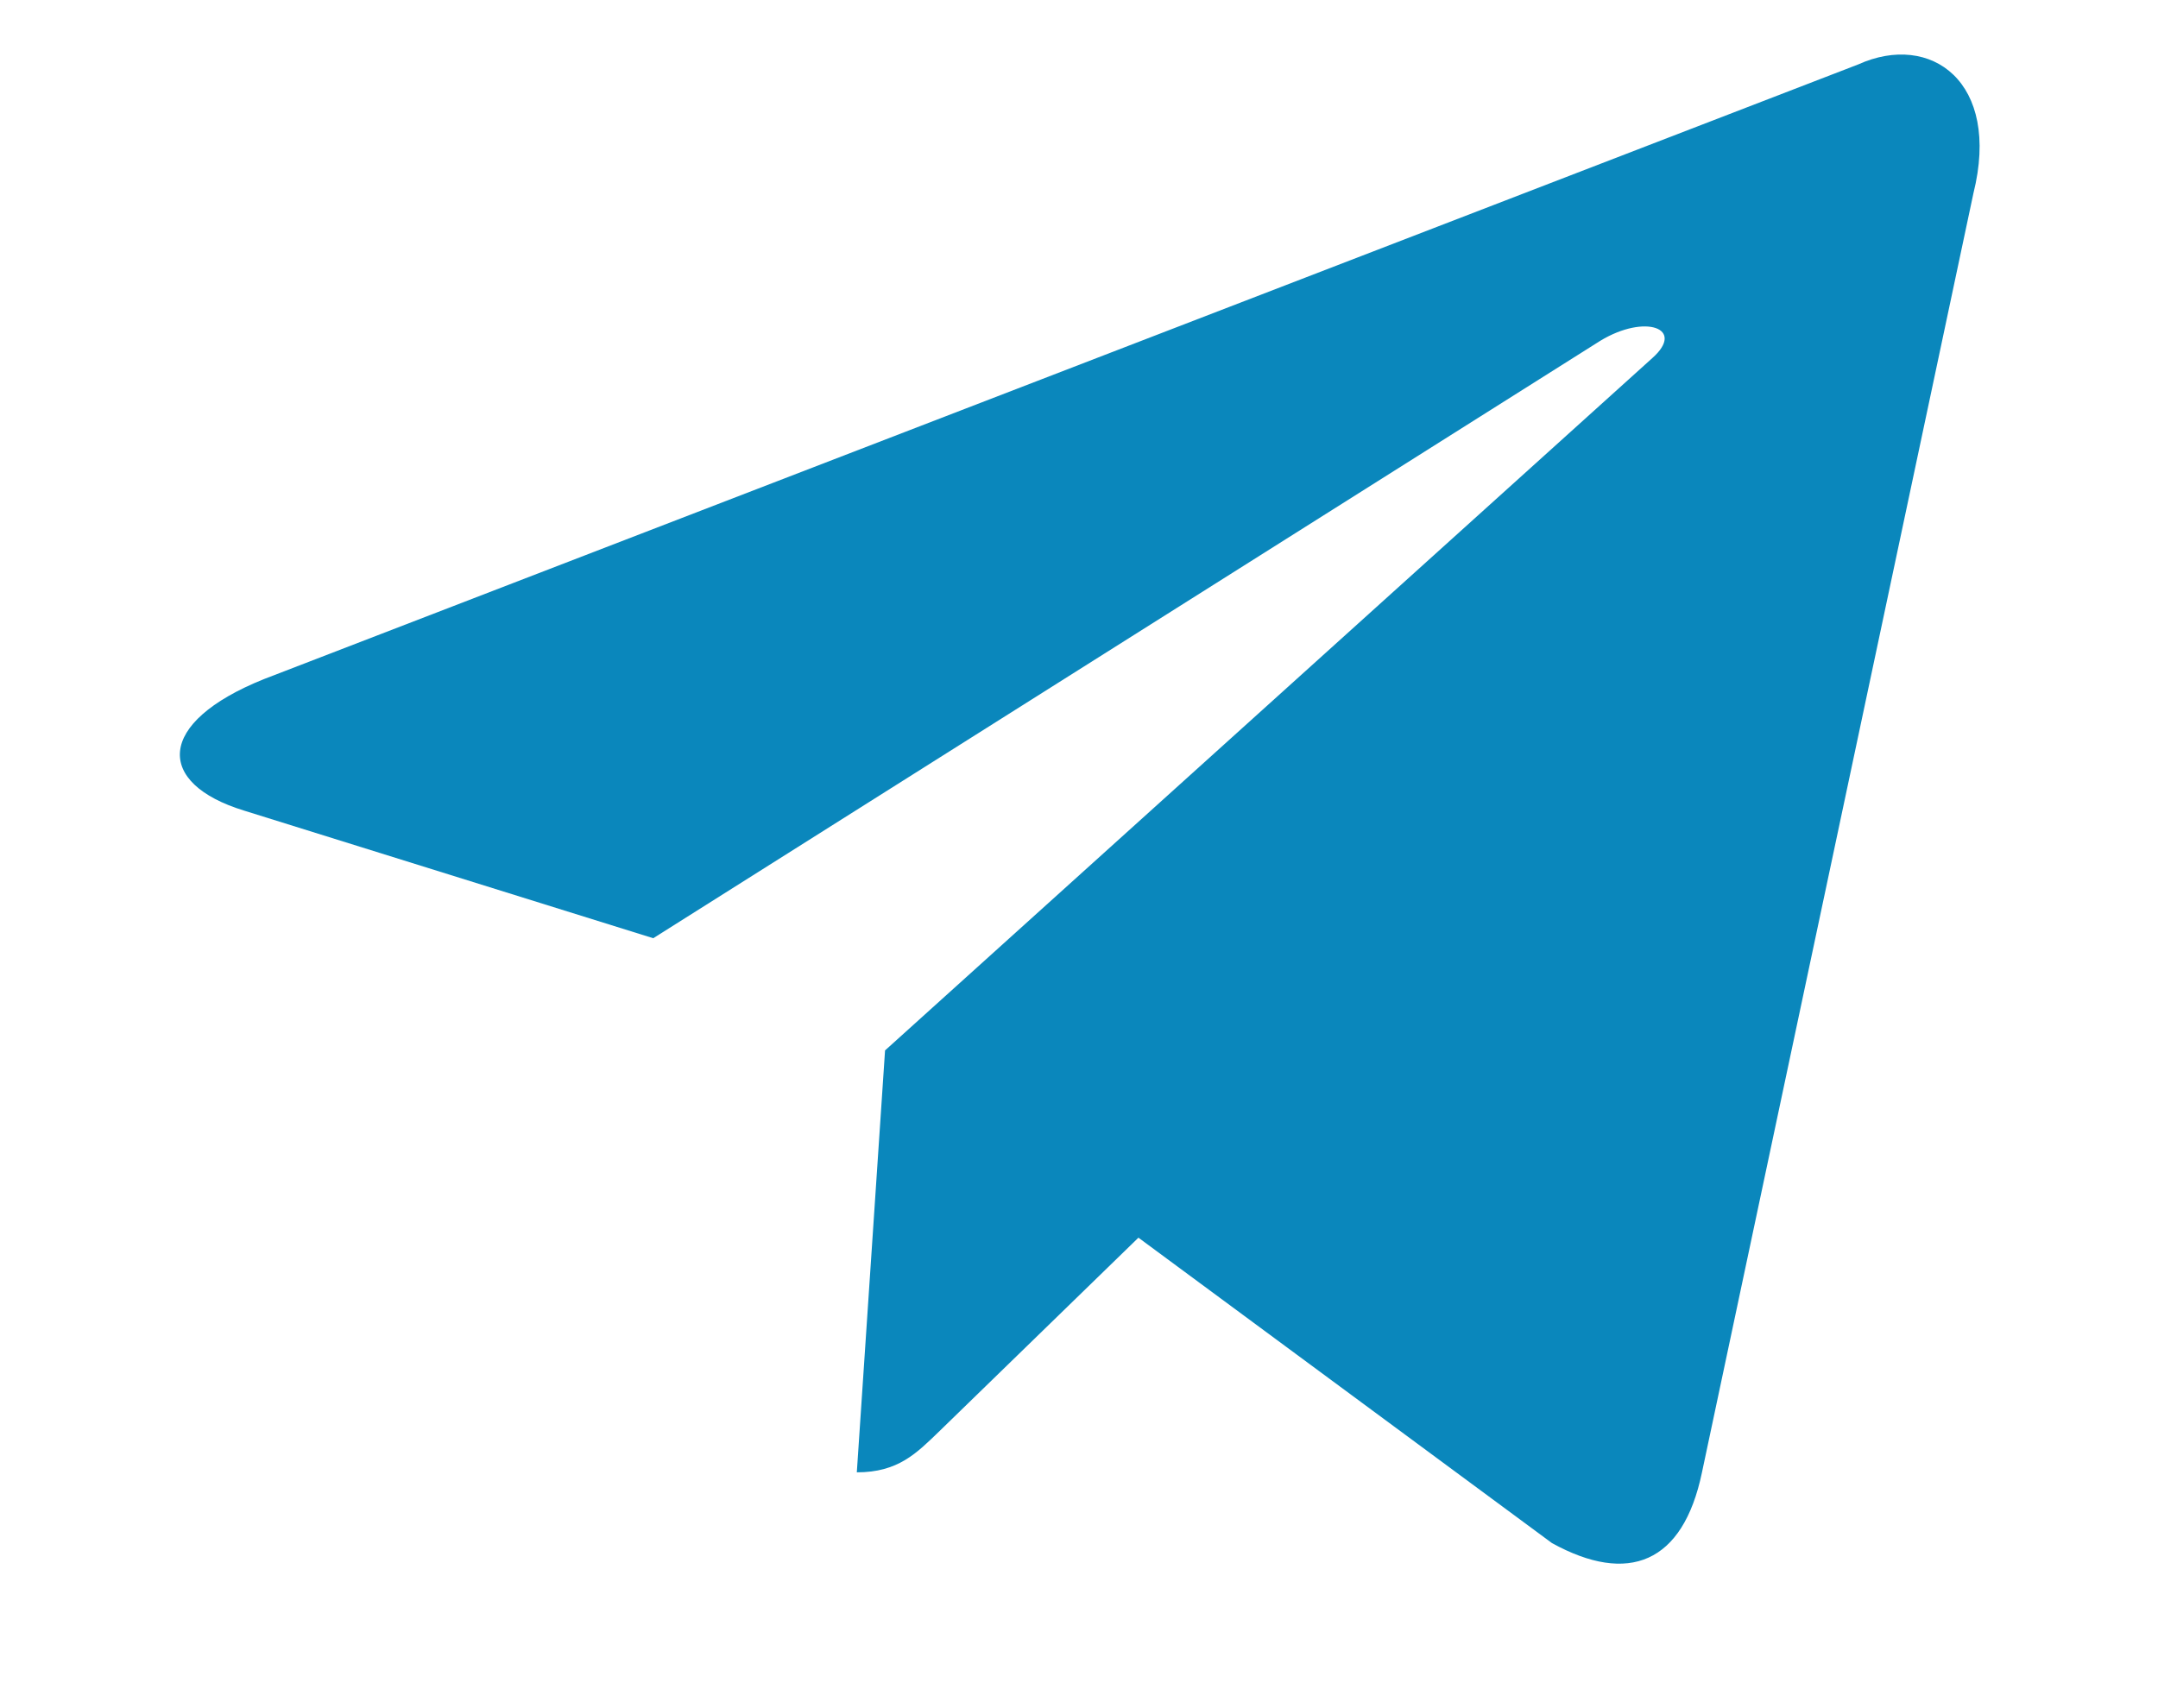 <?xml version="1.0" encoding="UTF-8"?> <svg xmlns="http://www.w3.org/2000/svg" width="24" height="19" viewBox="0 0 24 19" fill="none"> <path d="M20.665 0.717L2.935 7.554C1.725 8.04 1.732 8.715 2.713 9.016L7.265 10.436L17.797 3.791C18.295 3.488 18.75 3.651 18.376 3.983L9.843 11.684H9.841L9.843 11.685L9.529 16.377C9.989 16.377 10.192 16.166 10.45 15.917L12.661 13.767L17.26 17.164C18.108 17.631 18.717 17.391 18.928 16.379L21.947 2.151C22.256 0.912 21.474 0.351 20.665 0.717Z" fill="#0A87BC"></path> </svg> 